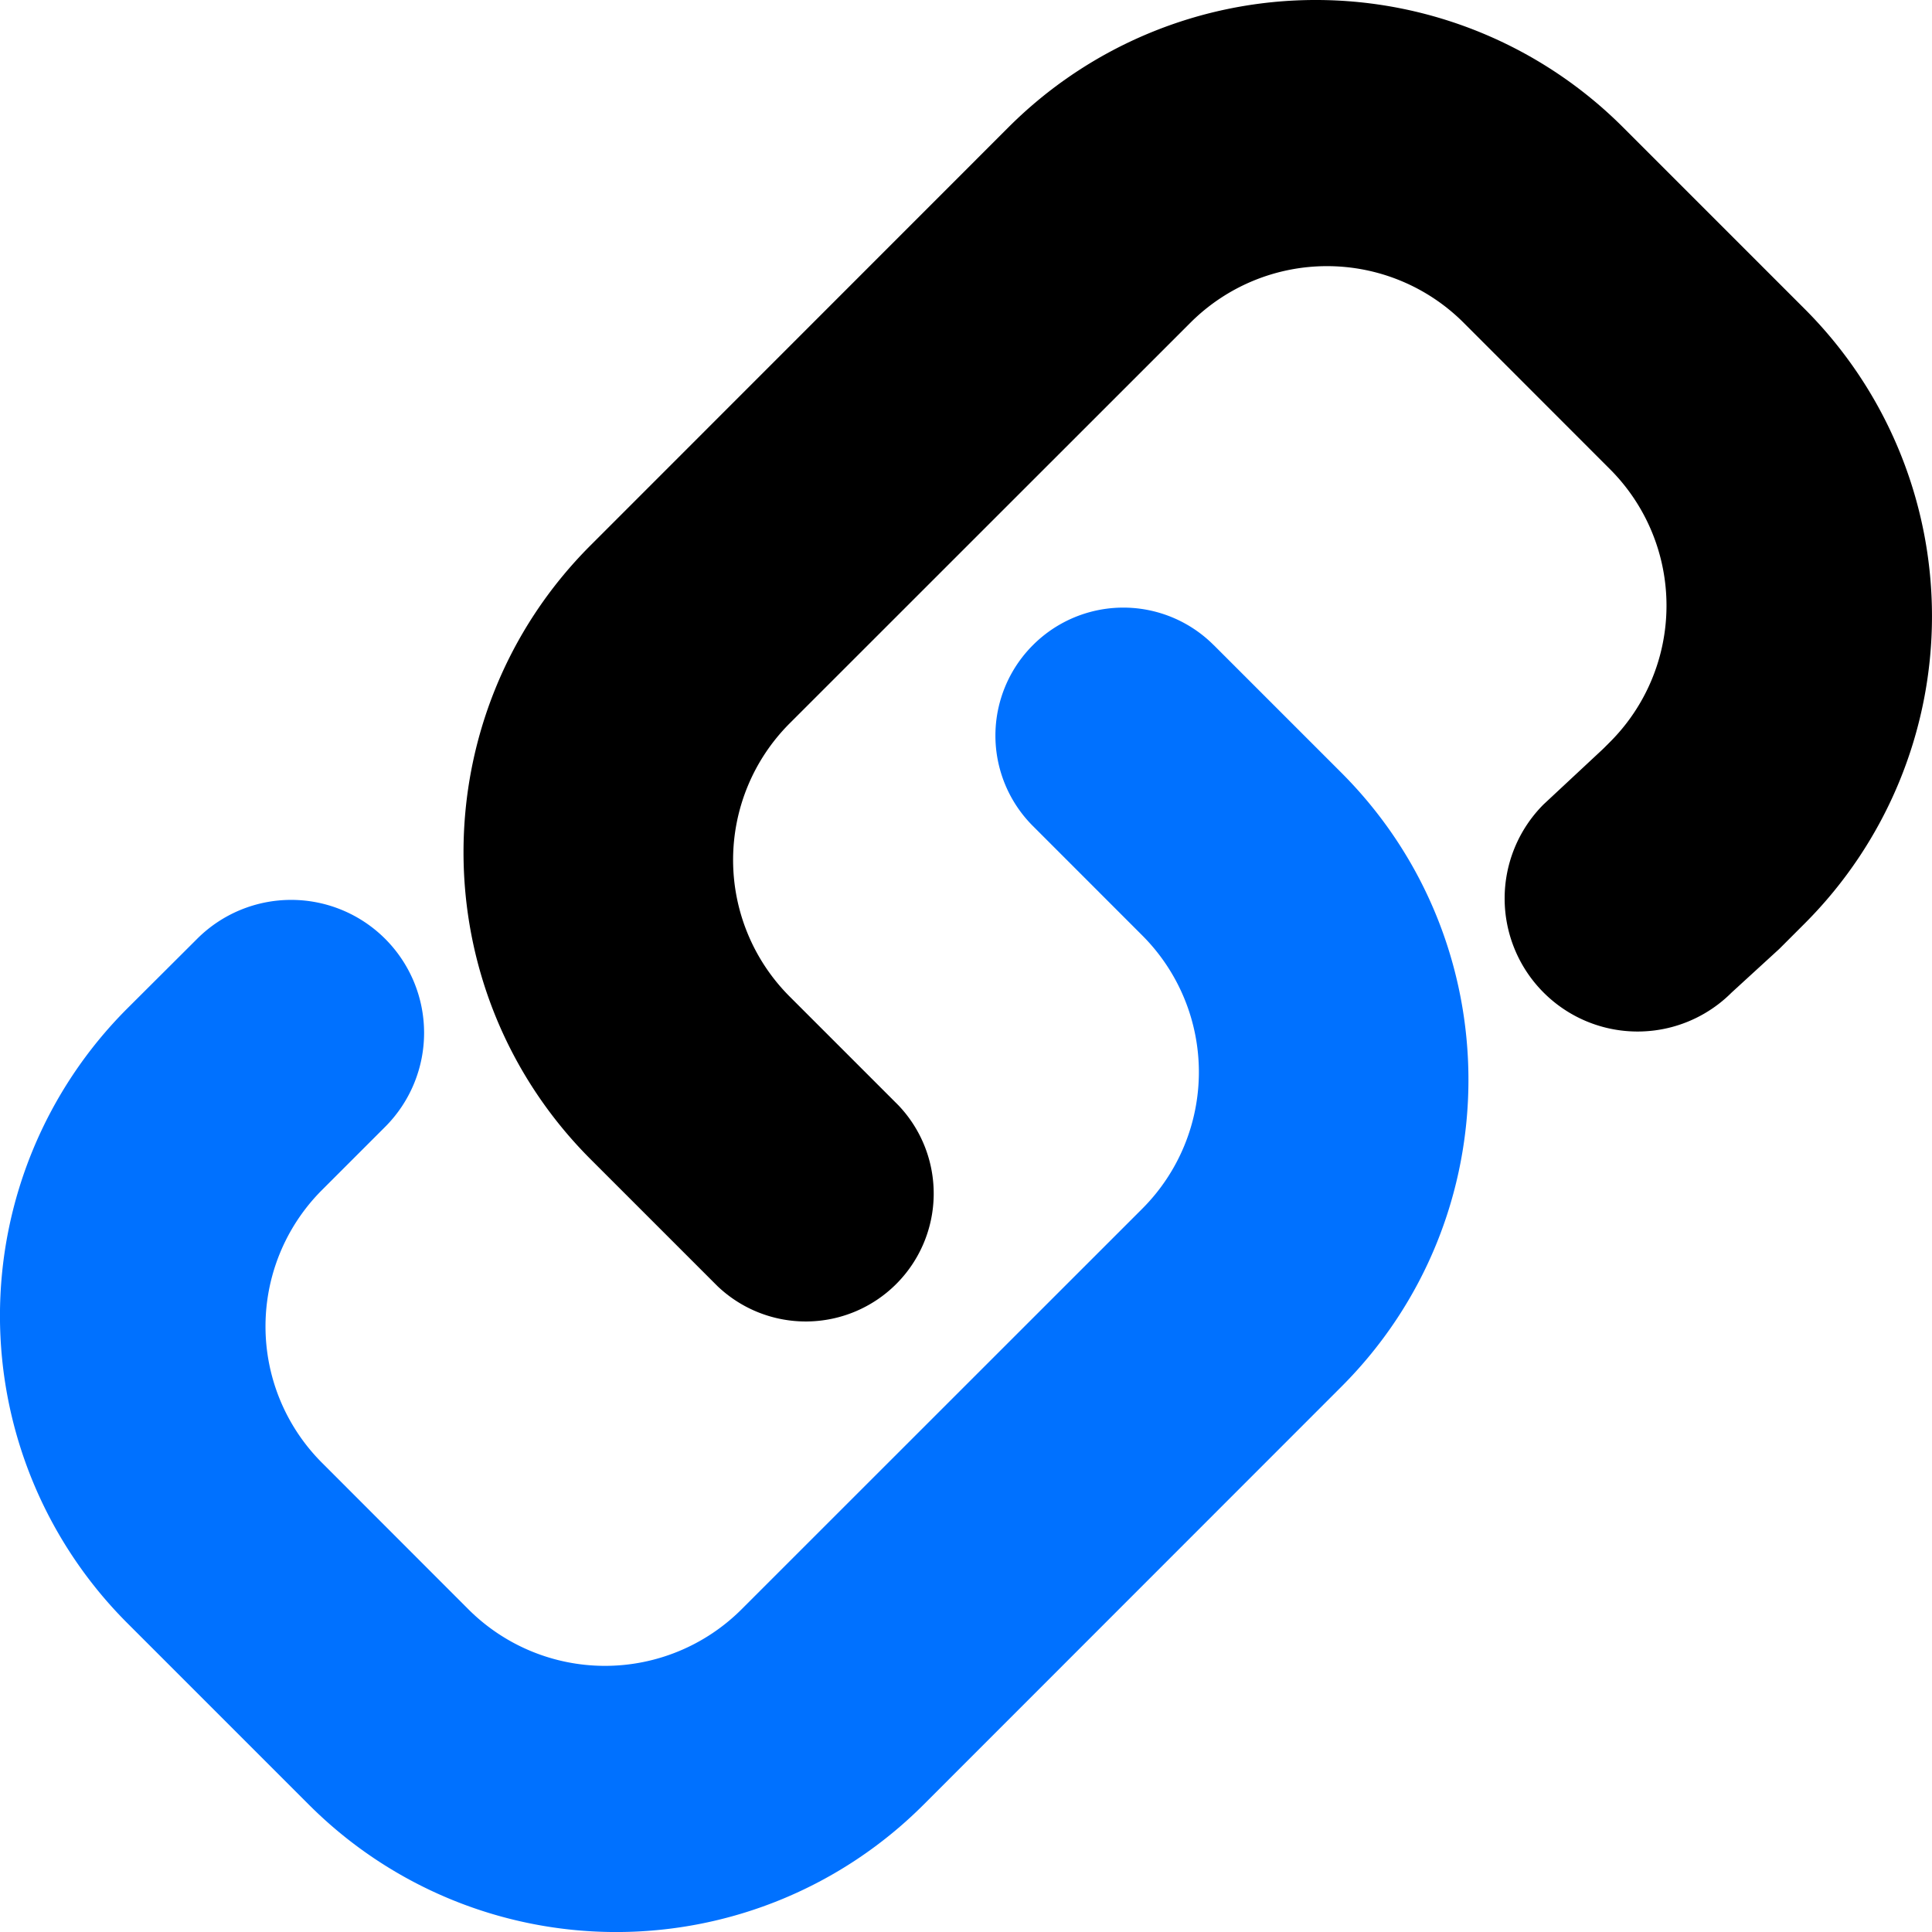 <svg viewBox="0 0 36 36" fill="none" xmlns="http://www.w3.org/2000/svg">
  <path fill-rule="evenodd" clip-rule="evenodd" d="M22.616 12.02l2.377 2.377c3.159 3.16 3.159 8.288 0 11.444l-7.787 7.79a8.097 8.097 0 01-11.447 0l-3.39-3.39a8.097 8.097 0 010-11.447l1.304-1.3a2.477 2.477 0 113.504 3.503l-1.034 1.034-.033.033-.108.108a3.594 3.594 0 000 5.087l2.728 2.73a3.6 3.6 0 005.086 0l7.472-7.47a3.6 3.6 0 000-5.085l-2.041-2.042a2.382 2.382 0 010-3.371 2.379 2.379 0 013.369 0z" fill="#0071FF"/>
  <path fill-rule="evenodd" clip-rule="evenodd" d="M13.369 23.965l-2.362-2.362c-3.16-3.16-3.16-8.288 0-11.444l7.787-7.79a8.097 8.097 0 0111.446 0l3.39 3.39a8.097 8.097 0 010 11.447l-.476.476-.888.813a2.476 2.476 0 01-3.503 0 2.48 2.48 0 010-3.507l1.094-1.02.033-.032.108-.108a3.594 3.594 0 000-5.087l-2.728-2.73a3.6 3.6 0 00-5.086 0l-7.472 7.47a3.6 3.6 0 000 5.086l2.029 2.029a2.384 2.384 0 01-3.372 3.369z" fill="#000"/>
</svg>
